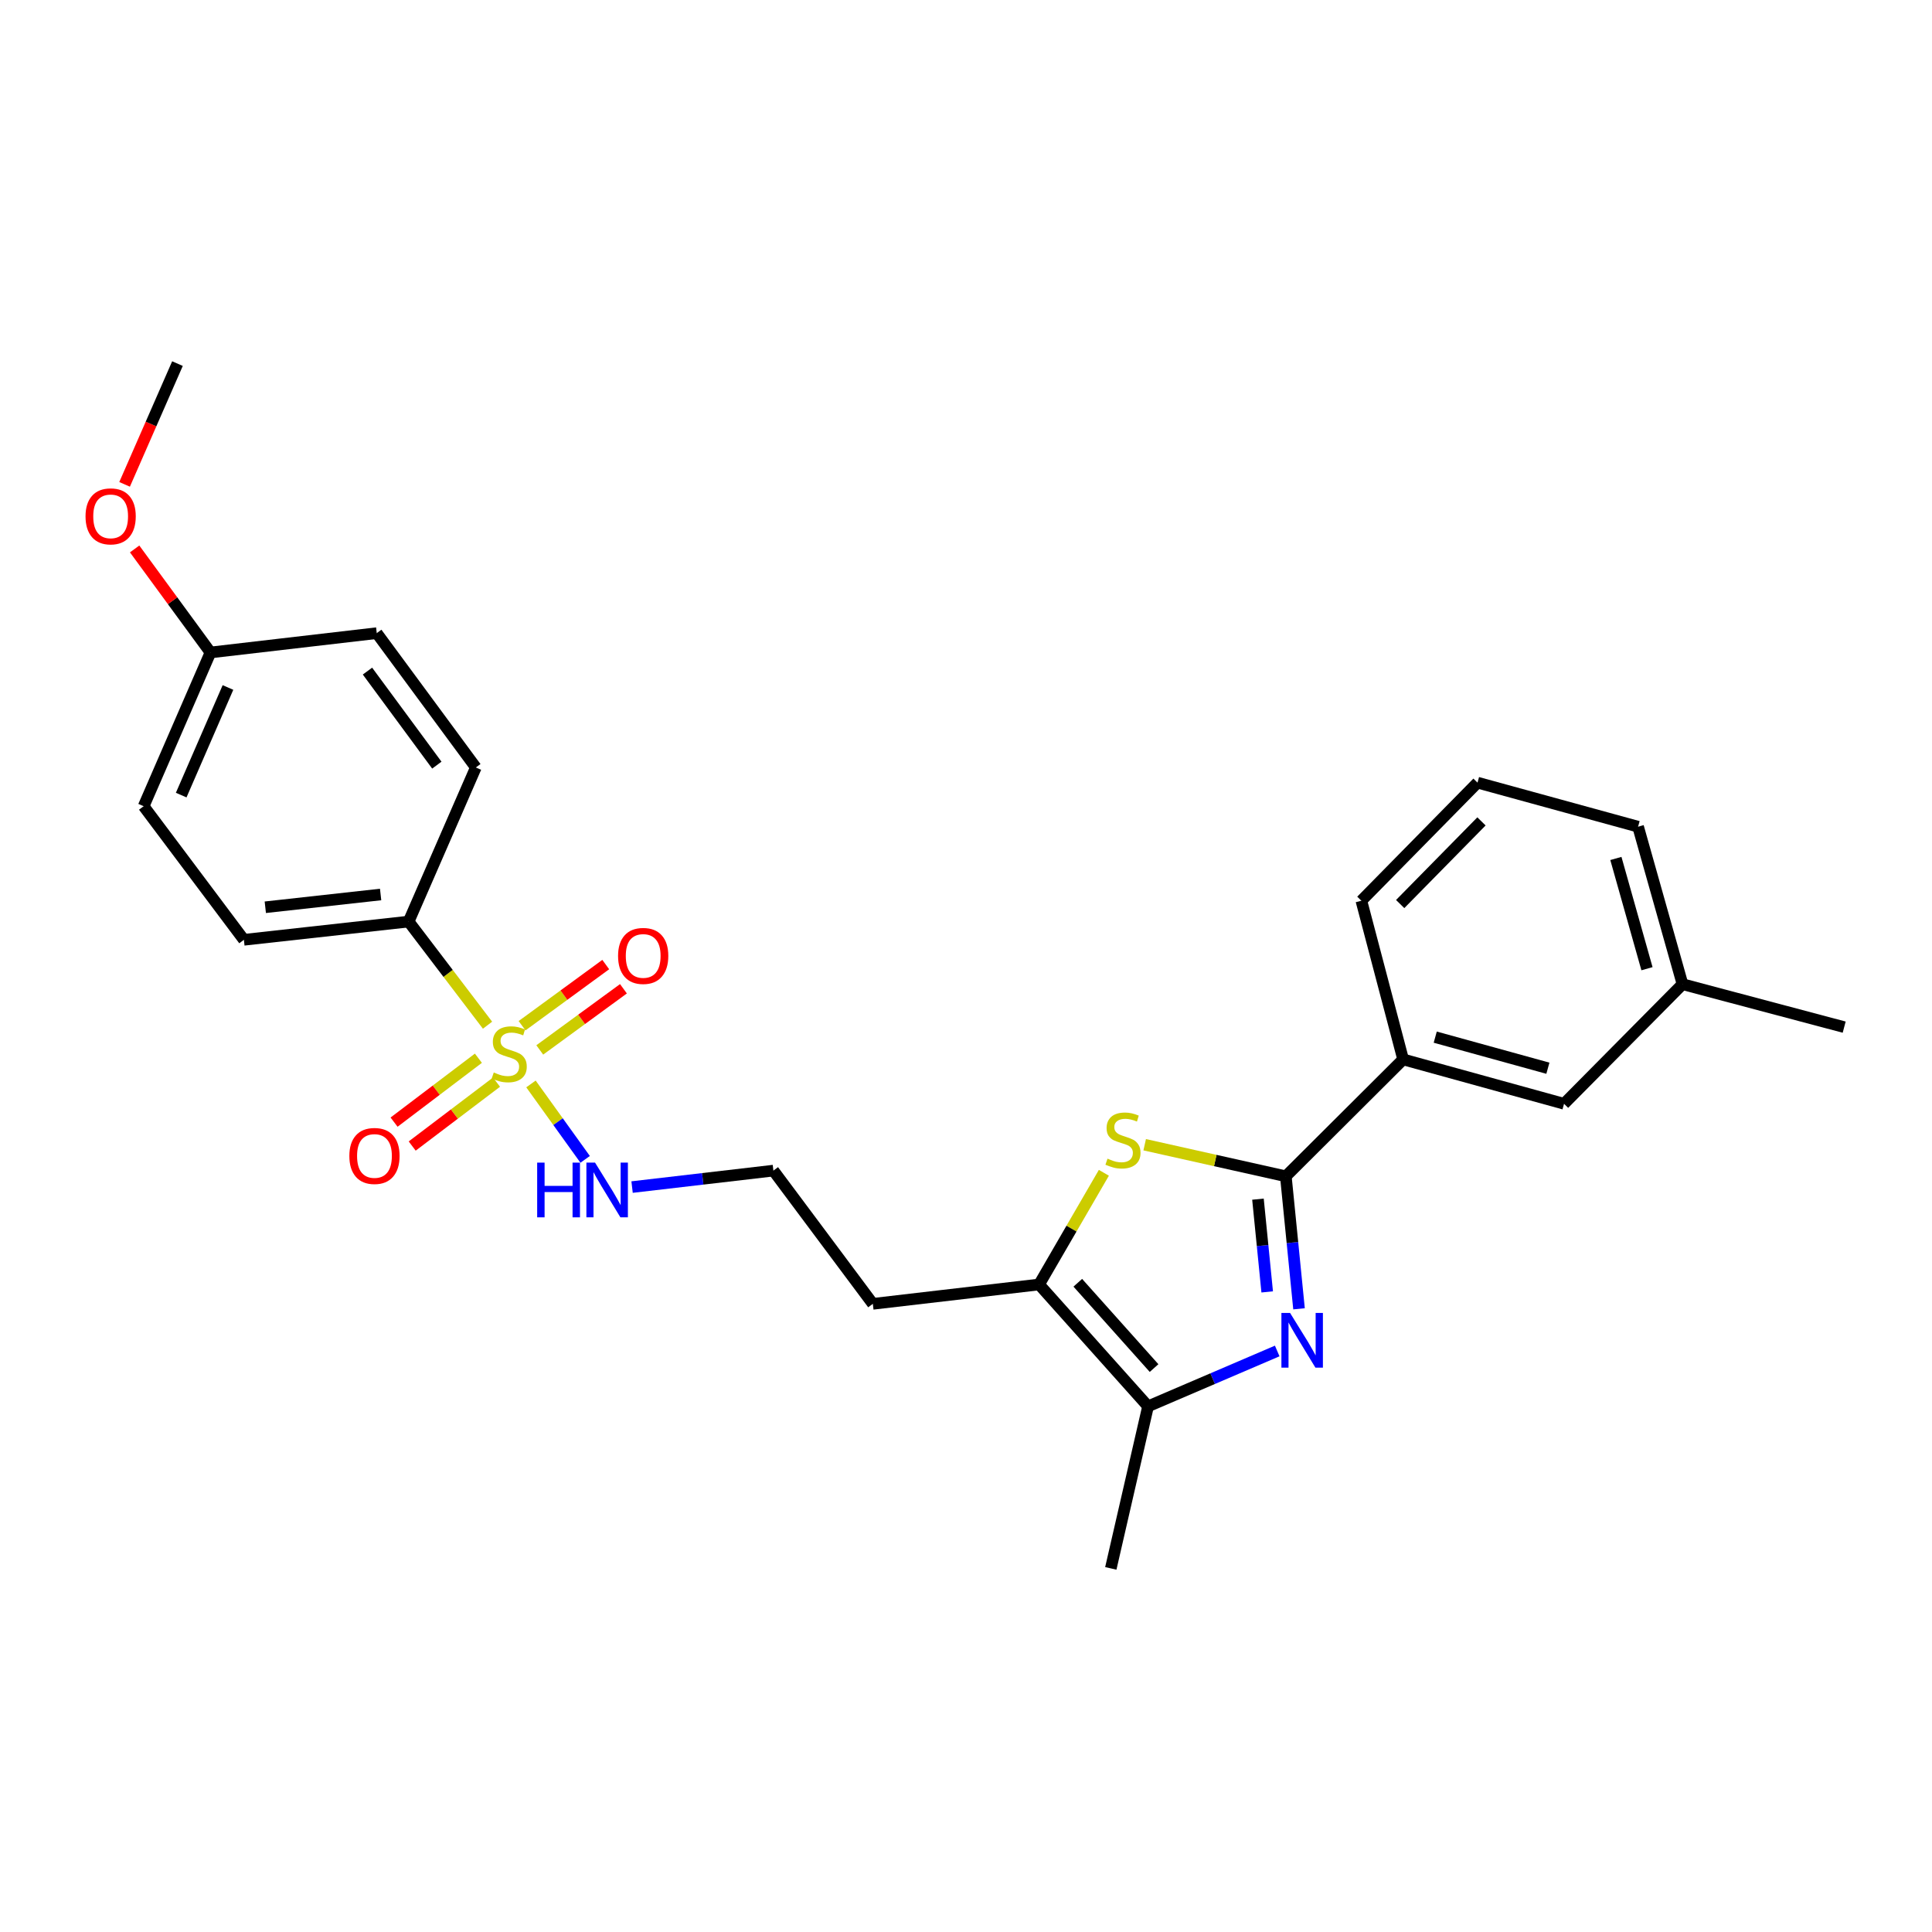 <?xml version='1.0' encoding='iso-8859-1'?>
<svg version='1.1' baseProfile='full'
              xmlns='http://www.w3.org/2000/svg'
                      xmlns:rdkit='http://www.rdkit.org/xml'
                      xmlns:xlink='http://www.w3.org/1999/xlink'
                  xml:space='preserve'
width='1000px' height='1000px' viewBox='0 0 1000 1000'>
<!-- END OF HEADER -->
<rect style='opacity:1.0;fill:#FFFFFF;stroke:none' width='1000' height='1000' x='0' y='0'> </rect>
<path class='bond-5' d='M 252.347,530.64 L 231.926,503.822' style='fill:none;fill-rule:evenodd;stroke:#CCCC00;stroke-width:6px;stroke-linecap:butt;stroke-linejoin:miter;stroke-opacity:1' />
<path class='bond-5' d='M 231.926,503.822 L 211.506,477.005' style='fill:none;fill-rule:evenodd;stroke:#000000;stroke-width:6px;stroke-linecap:butt;stroke-linejoin:miter;stroke-opacity:1' />
<path class='bond-7' d='M 279.384,543.446 L 301.039,527.617' style='fill:none;fill-rule:evenodd;stroke:#CCCC00;stroke-width:6px;stroke-linecap:butt;stroke-linejoin:miter;stroke-opacity:1' />
<path class='bond-7' d='M 301.039,527.617 L 322.695,511.789' style='fill:none;fill-rule:evenodd;stroke:#FF0000;stroke-width:6px;stroke-linecap:butt;stroke-linejoin:miter;stroke-opacity:1' />
<path class='bond-7' d='M 270.222,530.912 L 291.878,515.083' style='fill:none;fill-rule:evenodd;stroke:#CCCC00;stroke-width:6px;stroke-linecap:butt;stroke-linejoin:miter;stroke-opacity:1' />
<path class='bond-7' d='M 291.878,515.083 L 313.533,499.255' style='fill:none;fill-rule:evenodd;stroke:#FF0000;stroke-width:6px;stroke-linecap:butt;stroke-linejoin:miter;stroke-opacity:1' />
<path class='bond-8' d='M 247.62,547.737 L 225.795,564.275' style='fill:none;fill-rule:evenodd;stroke:#CCCC00;stroke-width:6px;stroke-linecap:butt;stroke-linejoin:miter;stroke-opacity:1' />
<path class='bond-8' d='M 225.795,564.275 L 203.97,580.813' style='fill:none;fill-rule:evenodd;stroke:#FF0000;stroke-width:6px;stroke-linecap:butt;stroke-linejoin:miter;stroke-opacity:1' />
<path class='bond-8' d='M 256.996,560.111 L 235.172,576.649' style='fill:none;fill-rule:evenodd;stroke:#CCCC00;stroke-width:6px;stroke-linecap:butt;stroke-linejoin:miter;stroke-opacity:1' />
<path class='bond-8' d='M 235.172,576.649 L 213.347,593.187' style='fill:none;fill-rule:evenodd;stroke:#FF0000;stroke-width:6px;stroke-linecap:butt;stroke-linejoin:miter;stroke-opacity:1' />
<path class='bond-9' d='M 274.827,561.047 L 288.849,580.564' style='fill:none;fill-rule:evenodd;stroke:#CCCC00;stroke-width:6px;stroke-linecap:butt;stroke-linejoin:miter;stroke-opacity:1' />
<path class='bond-9' d='M 288.849,580.564 L 302.871,600.081' style='fill:none;fill-rule:evenodd;stroke:#0000FF;stroke-width:6px;stroke-linecap:butt;stroke-linejoin:miter;stroke-opacity:1' />
<path class='bond-0' d='M 661.085,699.263 L 627.658,713.591' style='fill:none;fill-rule:evenodd;stroke:#0000FF;stroke-width:6px;stroke-linecap:butt;stroke-linejoin:miter;stroke-opacity:1' />
<path class='bond-0' d='M 627.658,713.591 L 594.23,727.92' style='fill:none;fill-rule:evenodd;stroke:#000000;stroke-width:6px;stroke-linecap:butt;stroke-linejoin:miter;stroke-opacity:1' />
<path class='bond-27' d='M 672.373,677.437 L 668.958,643.143' style='fill:none;fill-rule:evenodd;stroke:#0000FF;stroke-width:6px;stroke-linecap:butt;stroke-linejoin:miter;stroke-opacity:1' />
<path class='bond-27' d='M 668.958,643.143 L 665.542,608.849' style='fill:none;fill-rule:evenodd;stroke:#000000;stroke-width:6px;stroke-linecap:butt;stroke-linejoin:miter;stroke-opacity:1' />
<path class='bond-27' d='M 655.899,668.687 L 653.509,644.682' style='fill:none;fill-rule:evenodd;stroke:#0000FF;stroke-width:6px;stroke-linecap:butt;stroke-linejoin:miter;stroke-opacity:1' />
<path class='bond-27' d='M 653.509,644.682 L 651.118,620.676' style='fill:none;fill-rule:evenodd;stroke:#000000;stroke-width:6px;stroke-linecap:butt;stroke-linejoin:miter;stroke-opacity:1' />
<path class='bond-1' d='M 665.542,608.849 L 629.015,600.679' style='fill:none;fill-rule:evenodd;stroke:#000000;stroke-width:6px;stroke-linecap:butt;stroke-linejoin:miter;stroke-opacity:1' />
<path class='bond-1' d='M 629.015,600.679 L 592.488,592.509' style='fill:none;fill-rule:evenodd;stroke:#CCCC00;stroke-width:6px;stroke-linecap:butt;stroke-linejoin:miter;stroke-opacity:1' />
<path class='bond-6' d='M 665.542,608.849 L 726.255,548.344' style='fill:none;fill-rule:evenodd;stroke:#000000;stroke-width:6px;stroke-linecap:butt;stroke-linejoin:miter;stroke-opacity:1' />
<path class='bond-2' d='M 571.362,607.038 L 554.596,635.941' style='fill:none;fill-rule:evenodd;stroke:#CCCC00;stroke-width:6px;stroke-linecap:butt;stroke-linejoin:miter;stroke-opacity:1' />
<path class='bond-2' d='M 554.596,635.941 L 537.83,664.844' style='fill:none;fill-rule:evenodd;stroke:#000000;stroke-width:6px;stroke-linecap:butt;stroke-linejoin:miter;stroke-opacity:1' />
<path class='bond-3' d='M 594.23,727.92 L 537.83,664.844' style='fill:none;fill-rule:evenodd;stroke:#000000;stroke-width:6px;stroke-linecap:butt;stroke-linejoin:miter;stroke-opacity:1' />
<path class='bond-3' d='M 597.343,708.11 L 557.863,663.957' style='fill:none;fill-rule:evenodd;stroke:#000000;stroke-width:6px;stroke-linecap:butt;stroke-linejoin:miter;stroke-opacity:1' />
<path class='bond-19' d='M 594.23,727.92 L 574.952,811.799' style='fill:none;fill-rule:evenodd;stroke:#000000;stroke-width:6px;stroke-linecap:butt;stroke-linejoin:miter;stroke-opacity:1' />
<path class='bond-4' d='M 537.83,664.844 L 451.777,674.866' style='fill:none;fill-rule:evenodd;stroke:#000000;stroke-width:6px;stroke-linecap:butt;stroke-linejoin:miter;stroke-opacity:1' />
<path class='bond-12' d='M 211.506,477.005 L 126.237,486.441' style='fill:none;fill-rule:evenodd;stroke:#000000;stroke-width:6px;stroke-linecap:butt;stroke-linejoin:miter;stroke-opacity:1' />
<path class='bond-12' d='M 197.008,462.99 L 137.32,469.595' style='fill:none;fill-rule:evenodd;stroke:#000000;stroke-width:6px;stroke-linecap:butt;stroke-linejoin:miter;stroke-opacity:1' />
<path class='bond-13' d='M 211.506,477.005 L 246.291,397.249' style='fill:none;fill-rule:evenodd;stroke:#000000;stroke-width:6px;stroke-linecap:butt;stroke-linejoin:miter;stroke-opacity:1' />
<path class='bond-10' d='M 726.255,548.344 L 809.548,571.321' style='fill:none;fill-rule:evenodd;stroke:#000000;stroke-width:6px;stroke-linecap:butt;stroke-linejoin:miter;stroke-opacity:1' />
<path class='bond-10' d='M 742.877,536.824 L 801.183,552.909' style='fill:none;fill-rule:evenodd;stroke:#000000;stroke-width:6px;stroke-linecap:butt;stroke-linejoin:miter;stroke-opacity:1' />
<path class='bond-21' d='M 726.255,548.344 L 704.64,466.215' style='fill:none;fill-rule:evenodd;stroke:#000000;stroke-width:6px;stroke-linecap:butt;stroke-linejoin:miter;stroke-opacity:1' />
<path class='bond-14' d='M 327.163,614.428 L 363.737,610.168' style='fill:none;fill-rule:evenodd;stroke:#0000FF;stroke-width:6px;stroke-linecap:butt;stroke-linejoin:miter;stroke-opacity:1' />
<path class='bond-14' d='M 363.737,610.168 L 400.31,605.908' style='fill:none;fill-rule:evenodd;stroke:#000000;stroke-width:6px;stroke-linecap:butt;stroke-linejoin:miter;stroke-opacity:1' />
<path class='bond-16' d='M 809.548,571.321 L 870.864,509.419' style='fill:none;fill-rule:evenodd;stroke:#000000;stroke-width:6px;stroke-linecap:butt;stroke-linejoin:miter;stroke-opacity:1' />
<path class='bond-11' d='M 451.777,674.866 L 400.31,605.908' style='fill:none;fill-rule:evenodd;stroke:#000000;stroke-width:6px;stroke-linecap:butt;stroke-linejoin:miter;stroke-opacity:1' />
<path class='bond-17' d='M 126.237,486.441 L 74.357,417.293' style='fill:none;fill-rule:evenodd;stroke:#000000;stroke-width:6px;stroke-linecap:butt;stroke-linejoin:miter;stroke-opacity:1' />
<path class='bond-18' d='M 246.291,397.249 L 195.006,327.713' style='fill:none;fill-rule:evenodd;stroke:#000000;stroke-width:6px;stroke-linecap:butt;stroke-linejoin:miter;stroke-opacity:1' />
<path class='bond-18' d='M 226.104,396.033 L 190.204,347.358' style='fill:none;fill-rule:evenodd;stroke:#000000;stroke-width:6px;stroke-linecap:butt;stroke-linejoin:miter;stroke-opacity:1' />
<path class='bond-15' d='M 108.944,337.718 L 195.006,327.713' style='fill:none;fill-rule:evenodd;stroke:#000000;stroke-width:6px;stroke-linecap:butt;stroke-linejoin:miter;stroke-opacity:1' />
<path class='bond-20' d='M 108.944,337.718 L 89.314,310.922' style='fill:none;fill-rule:evenodd;stroke:#000000;stroke-width:6px;stroke-linecap:butt;stroke-linejoin:miter;stroke-opacity:1' />
<path class='bond-20' d='M 89.314,310.922 L 69.685,284.127' style='fill:none;fill-rule:evenodd;stroke:#FF0000;stroke-width:6px;stroke-linecap:butt;stroke-linejoin:miter;stroke-opacity:1' />
<path class='bond-26' d='M 108.944,337.718 L 74.357,417.293' style='fill:none;fill-rule:evenodd;stroke:#000000;stroke-width:6px;stroke-linecap:butt;stroke-linejoin:miter;stroke-opacity:1' />
<path class='bond-26' d='M 117.995,355.843 L 93.784,411.546' style='fill:none;fill-rule:evenodd;stroke:#000000;stroke-width:6px;stroke-linecap:butt;stroke-linejoin:miter;stroke-opacity:1' />
<path class='bond-24' d='M 870.864,509.419 L 954.545,531.646' style='fill:none;fill-rule:evenodd;stroke:#000000;stroke-width:6px;stroke-linecap:butt;stroke-linejoin:miter;stroke-opacity:1' />
<path class='bond-28' d='M 870.864,509.419 L 847.87,427.894' style='fill:none;fill-rule:evenodd;stroke:#000000;stroke-width:6px;stroke-linecap:butt;stroke-linejoin:miter;stroke-opacity:1' />
<path class='bond-28' d='M 852.473,501.404 L 836.376,444.337' style='fill:none;fill-rule:evenodd;stroke:#000000;stroke-width:6px;stroke-linecap:butt;stroke-linejoin:miter;stroke-opacity:1' />
<path class='bond-25' d='M 64.486,250.706 L 78.172,219.453' style='fill:none;fill-rule:evenodd;stroke:#FF0000;stroke-width:6px;stroke-linecap:butt;stroke-linejoin:miter;stroke-opacity:1' />
<path class='bond-25' d='M 78.172,219.453 L 91.858,188.201' style='fill:none;fill-rule:evenodd;stroke:#000000;stroke-width:6px;stroke-linecap:butt;stroke-linejoin:miter;stroke-opacity:1' />
<path class='bond-22' d='M 704.64,466.215 L 764.758,405.097' style='fill:none;fill-rule:evenodd;stroke:#000000;stroke-width:6px;stroke-linecap:butt;stroke-linejoin:miter;stroke-opacity:1' />
<path class='bond-22' d='M 724.726,467.935 L 766.808,425.152' style='fill:none;fill-rule:evenodd;stroke:#000000;stroke-width:6px;stroke-linecap:butt;stroke-linejoin:miter;stroke-opacity:1' />
<path class='bond-23' d='M 764.758,405.097 L 847.87,427.894' style='fill:none;fill-rule:evenodd;stroke:#000000;stroke-width:6px;stroke-linecap:butt;stroke-linejoin:miter;stroke-opacity:1' />
<path  class='atom-0' d='M 255.576 555.106
Q 255.896 555.226, 257.216 555.786
Q 258.536 556.346, 259.976 556.706
Q 261.456 557.026, 262.896 557.026
Q 265.576 557.026, 267.136 555.746
Q 268.696 554.426, 268.696 552.146
Q 268.696 550.586, 267.896 549.626
Q 267.136 548.666, 265.936 548.146
Q 264.736 547.626, 262.736 547.026
Q 260.216 546.266, 258.696 545.546
Q 257.216 544.826, 256.136 543.306
Q 255.096 541.786, 255.096 539.226
Q 255.096 535.666, 257.496 533.466
Q 259.936 531.266, 264.736 531.266
Q 268.016 531.266, 271.736 532.826
L 270.816 535.906
Q 267.416 534.506, 264.856 534.506
Q 262.096 534.506, 260.576 535.666
Q 259.056 536.786, 259.096 538.746
Q 259.096 540.266, 259.856 541.186
Q 260.656 542.106, 261.776 542.626
Q 262.936 543.146, 264.856 543.746
Q 267.416 544.546, 268.936 545.346
Q 270.456 546.146, 271.536 547.786
Q 272.656 549.386, 272.656 552.146
Q 272.656 556.066, 270.016 558.186
Q 267.416 560.266, 263.056 560.266
Q 260.536 560.266, 258.616 559.706
Q 256.736 559.186, 254.496 558.266
L 255.576 555.106
' fill='#CCCC00'/>
<path  class='atom-1' d='M 667.735 679.57
L 677.015 694.57
Q 677.935 696.05, 679.415 698.73
Q 680.895 701.41, 680.975 701.57
L 680.975 679.57
L 684.735 679.57
L 684.735 707.89
L 680.855 707.89
L 670.895 691.49
Q 669.735 689.57, 668.495 687.37
Q 667.295 685.17, 666.935 684.49
L 666.935 707.89
L 663.255 707.89
L 663.255 679.57
L 667.735 679.57
' fill='#0000FF'/>
<path  class='atom-3' d='M 573.249 599.715
Q 573.569 599.835, 574.889 600.395
Q 576.209 600.955, 577.649 601.315
Q 579.129 601.635, 580.569 601.635
Q 583.249 601.635, 584.809 600.355
Q 586.369 599.035, 586.369 596.755
Q 586.369 595.195, 585.569 594.235
Q 584.809 593.275, 583.609 592.755
Q 582.409 592.235, 580.409 591.635
Q 577.889 590.875, 576.369 590.155
Q 574.889 589.435, 573.809 587.915
Q 572.769 586.395, 572.769 583.835
Q 572.769 580.275, 575.169 578.075
Q 577.609 575.875, 582.409 575.875
Q 585.689 575.875, 589.409 577.435
L 588.489 580.515
Q 585.089 579.115, 582.529 579.115
Q 579.769 579.115, 578.249 580.275
Q 576.729 581.395, 576.769 583.355
Q 576.769 584.875, 577.529 585.795
Q 578.329 586.715, 579.449 587.235
Q 580.609 587.755, 582.529 588.355
Q 585.089 589.155, 586.609 589.955
Q 588.129 590.755, 589.209 592.395
Q 590.329 593.995, 590.329 596.755
Q 590.329 600.675, 587.689 602.795
Q 585.089 604.875, 580.729 604.875
Q 578.209 604.875, 576.289 604.315
Q 574.409 603.795, 572.169 602.875
L 573.249 599.715
' fill='#CCCC00'/>
<path  class='atom-8' d='M 319.913 494.784
Q 319.913 487.984, 323.273 484.184
Q 326.633 480.384, 332.913 480.384
Q 339.193 480.384, 342.553 484.184
Q 345.913 487.984, 345.913 494.784
Q 345.913 501.664, 342.513 505.584
Q 339.113 509.464, 332.913 509.464
Q 326.673 509.464, 323.273 505.584
Q 319.913 501.704, 319.913 494.784
M 332.913 506.264
Q 337.233 506.264, 339.553 503.384
Q 341.913 500.464, 341.913 494.784
Q 341.913 489.224, 339.553 486.424
Q 337.233 483.584, 332.913 483.584
Q 328.593 483.584, 326.233 486.384
Q 323.913 489.184, 323.913 494.784
Q 323.913 500.504, 326.233 503.384
Q 328.593 506.264, 332.913 506.264
' fill='#FF0000'/>
<path  class='atom-9' d='M 180.824 598.32
Q 180.824 591.52, 184.184 587.72
Q 187.544 583.92, 193.824 583.92
Q 200.104 583.92, 203.464 587.72
Q 206.824 591.52, 206.824 598.32
Q 206.824 605.2, 203.424 609.12
Q 200.024 613, 193.824 613
Q 187.584 613, 184.184 609.12
Q 180.824 605.24, 180.824 598.32
M 193.824 609.8
Q 198.144 609.8, 200.464 606.92
Q 202.824 604, 202.824 598.32
Q 202.824 592.76, 200.464 589.96
Q 198.144 587.12, 193.824 587.12
Q 189.504 587.12, 187.144 589.92
Q 184.824 592.72, 184.824 598.32
Q 184.824 604.04, 187.144 606.92
Q 189.504 609.8, 193.824 609.8
' fill='#FF0000'/>
<path  class='atom-10' d='M 278.037 601.771
L 281.877 601.771
L 281.877 613.811
L 296.357 613.811
L 296.357 601.771
L 300.197 601.771
L 300.197 630.091
L 296.357 630.091
L 296.357 617.011
L 281.877 617.011
L 281.877 630.091
L 278.037 630.091
L 278.037 601.771
' fill='#0000FF'/>
<path  class='atom-10' d='M 307.997 601.771
L 317.277 616.771
Q 318.197 618.251, 319.677 620.931
Q 321.157 623.611, 321.237 623.771
L 321.237 601.771
L 324.997 601.771
L 324.997 630.091
L 321.117 630.091
L 311.157 613.691
Q 309.997 611.771, 308.757 609.571
Q 307.557 607.371, 307.197 606.691
L 307.197 630.091
L 303.517 630.091
L 303.517 601.771
L 307.997 601.771
' fill='#0000FF'/>
<path  class='atom-21' d='M 44.271 267.261
Q 44.271 260.461, 47.631 256.661
Q 50.991 252.861, 57.271 252.861
Q 63.551 252.861, 66.911 256.661
Q 70.271 260.461, 70.271 267.261
Q 70.271 274.141, 66.871 278.061
Q 63.471 281.941, 57.271 281.941
Q 51.031 281.941, 47.631 278.061
Q 44.271 274.181, 44.271 267.261
M 57.271 278.741
Q 61.591 278.741, 63.911 275.861
Q 66.271 272.941, 66.271 267.261
Q 66.271 261.701, 63.911 258.901
Q 61.591 256.061, 57.271 256.061
Q 52.951 256.061, 50.591 258.861
Q 48.271 261.661, 48.271 267.261
Q 48.271 272.981, 50.591 275.861
Q 52.951 278.741, 57.271 278.741
' fill='#FF0000'/>
</svg>
